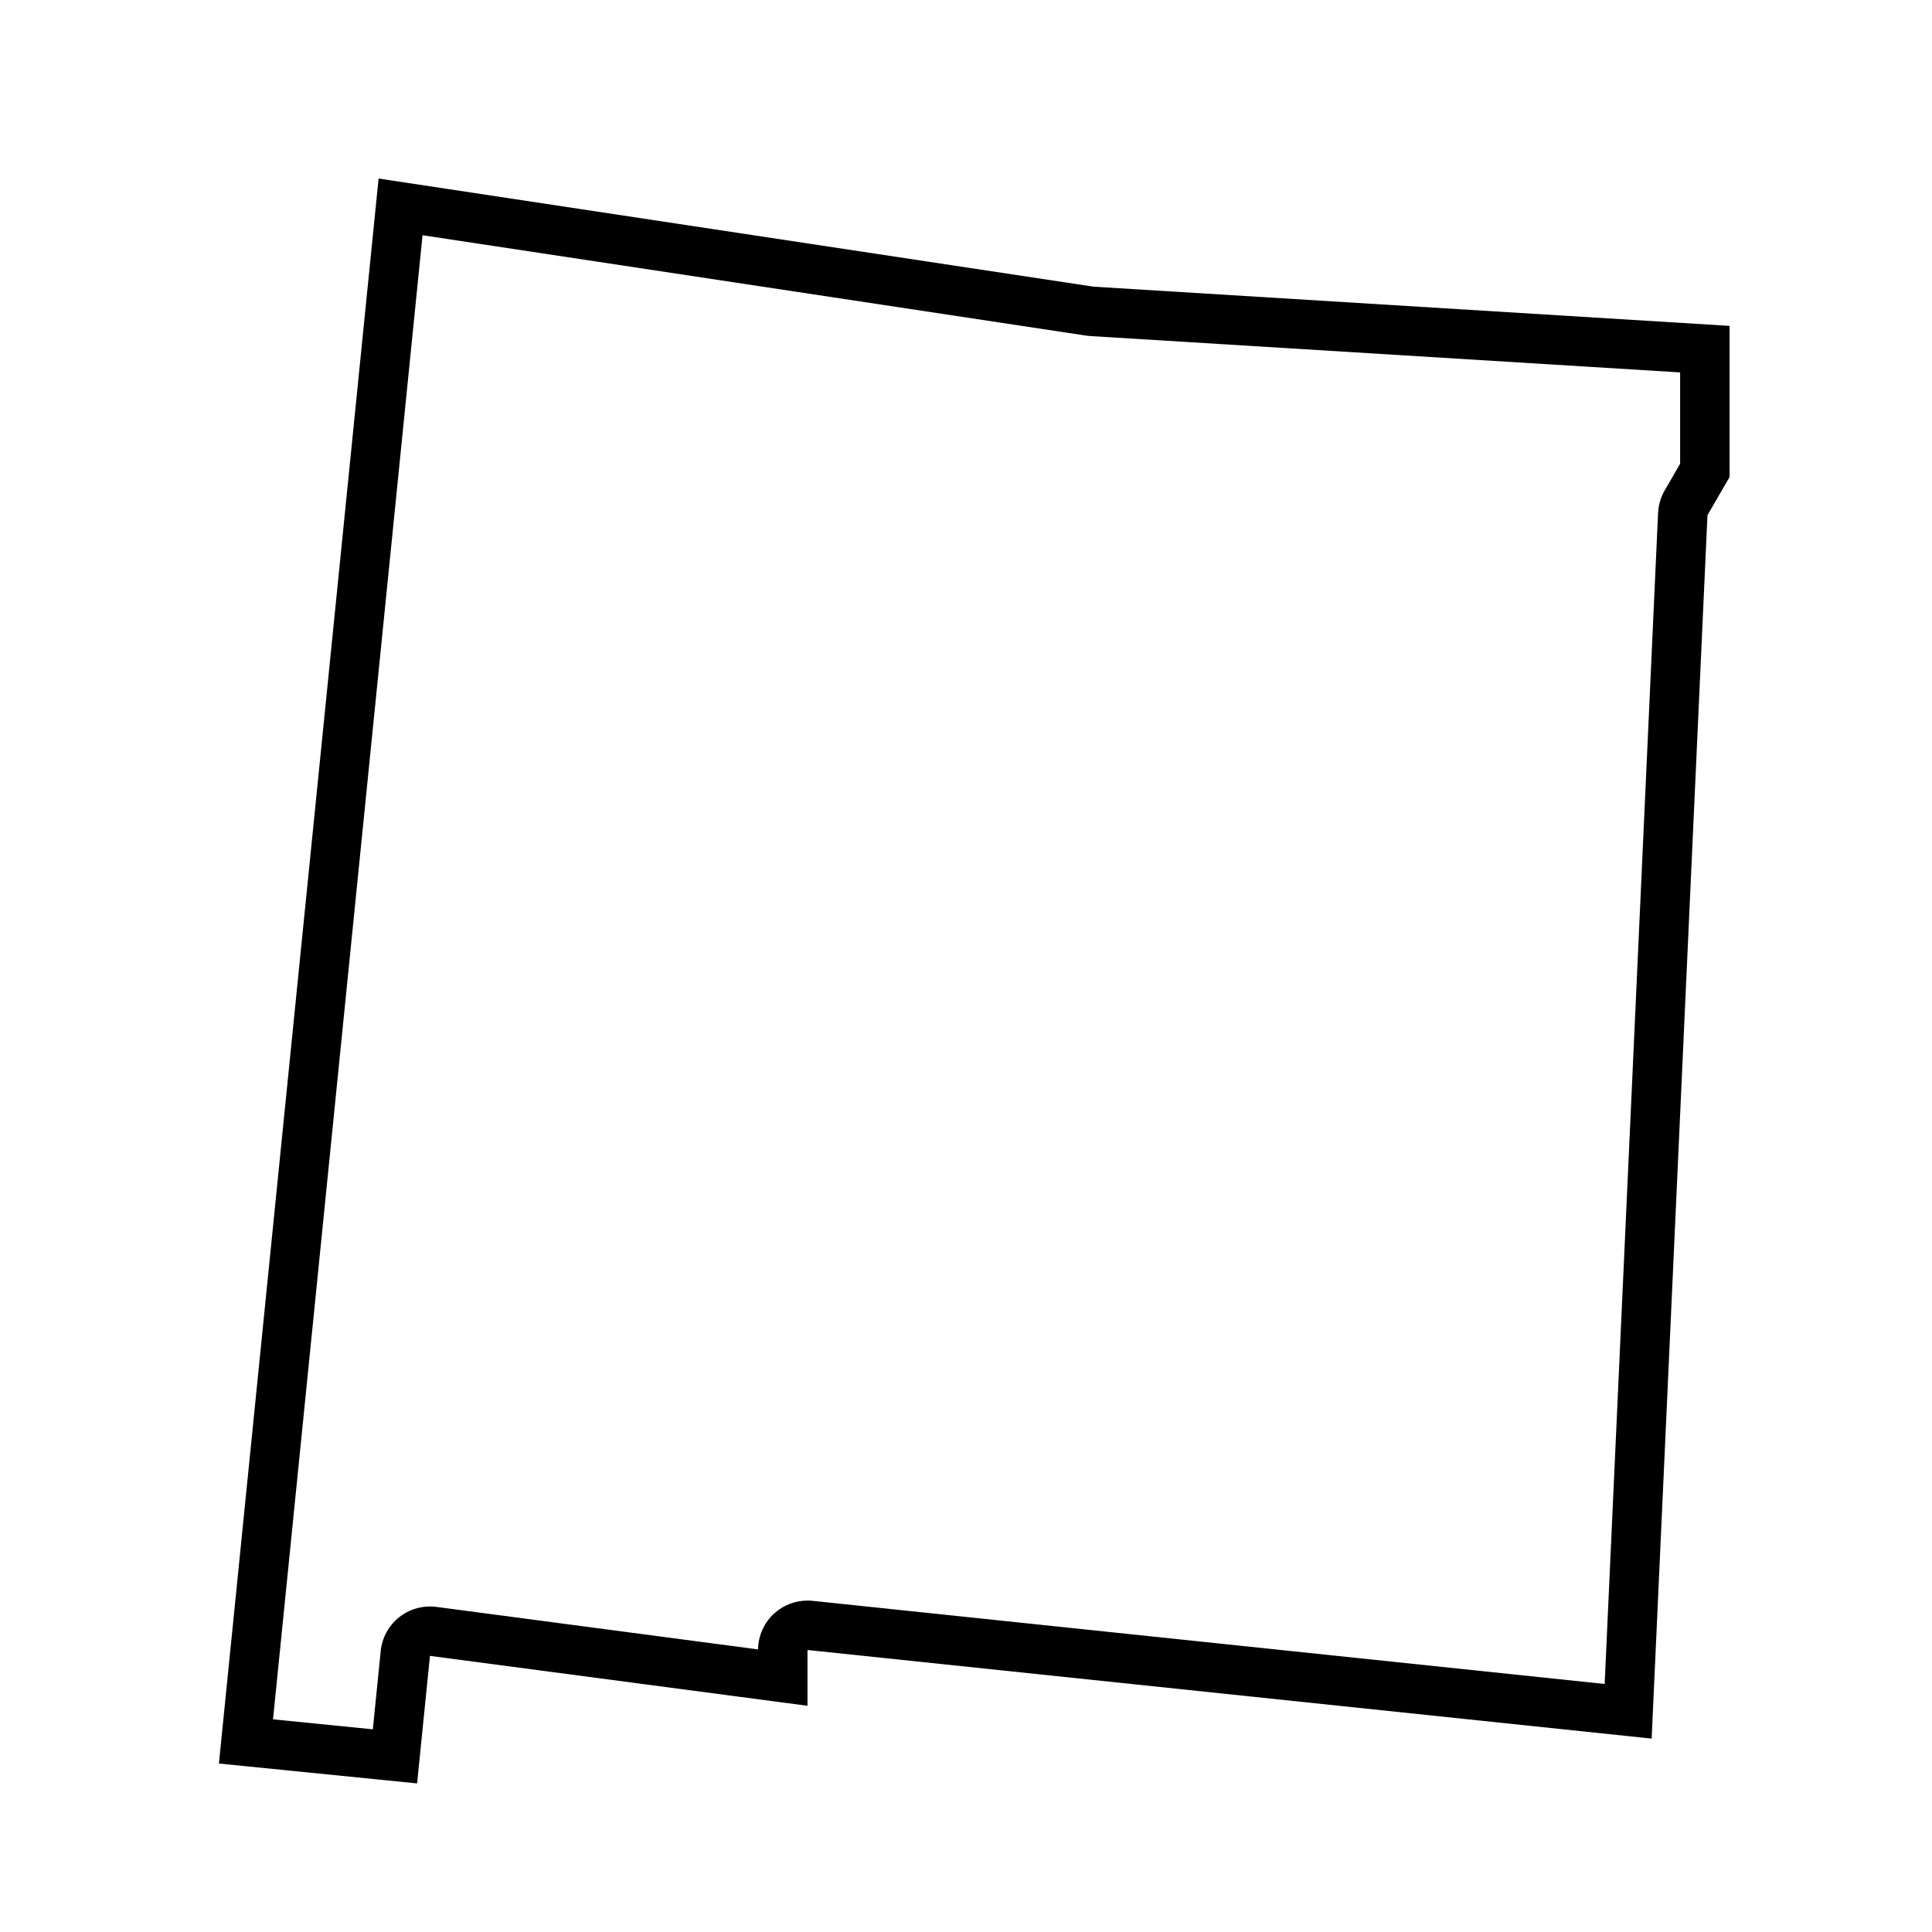 <?xml version="1.0" encoding="UTF-8"?>
<!-- Uploaded to: SVG Repo, www.svgrepo.com, Generator: SVG Repo Mixer Tools -->
<svg fill="#000000" width="800px" height="800px" version="1.1" viewBox="144 144 512 512" xmlns="http://www.w3.org/2000/svg">
 <path d="m433.78 219.97-189.45-28.656-42.316 420.04 52.523 5.269 3.406-33.797 100.05 13.227v-14.789l223.71 23.484 14.793-324.22 5.856-10.105v-40.062zm155.47 46.934-4.09 7.059c-1.055 1.82-1.652 3.871-1.754 5.969l-14.156 310.34-209.89-22.031c-0.457-0.051-0.91-0.07-1.367-0.07-3.219 0-6.348 1.184-8.766 3.367-2.719 2.445-4.289 5.918-4.332 9.574l-85.246-11.266c-0.574-0.082-1.148-0.109-1.719-0.109-2.938 0-5.805 0.984-8.133 2.828-2.777 2.203-4.551 5.43-4.902 8.957l-2.09 20.766-26.453-2.648 39.625-393.3 175.84 26.598c0.383 0.055 0.766 0.102 1.152 0.121l156.28 9.633v24.219z"/>
</svg>